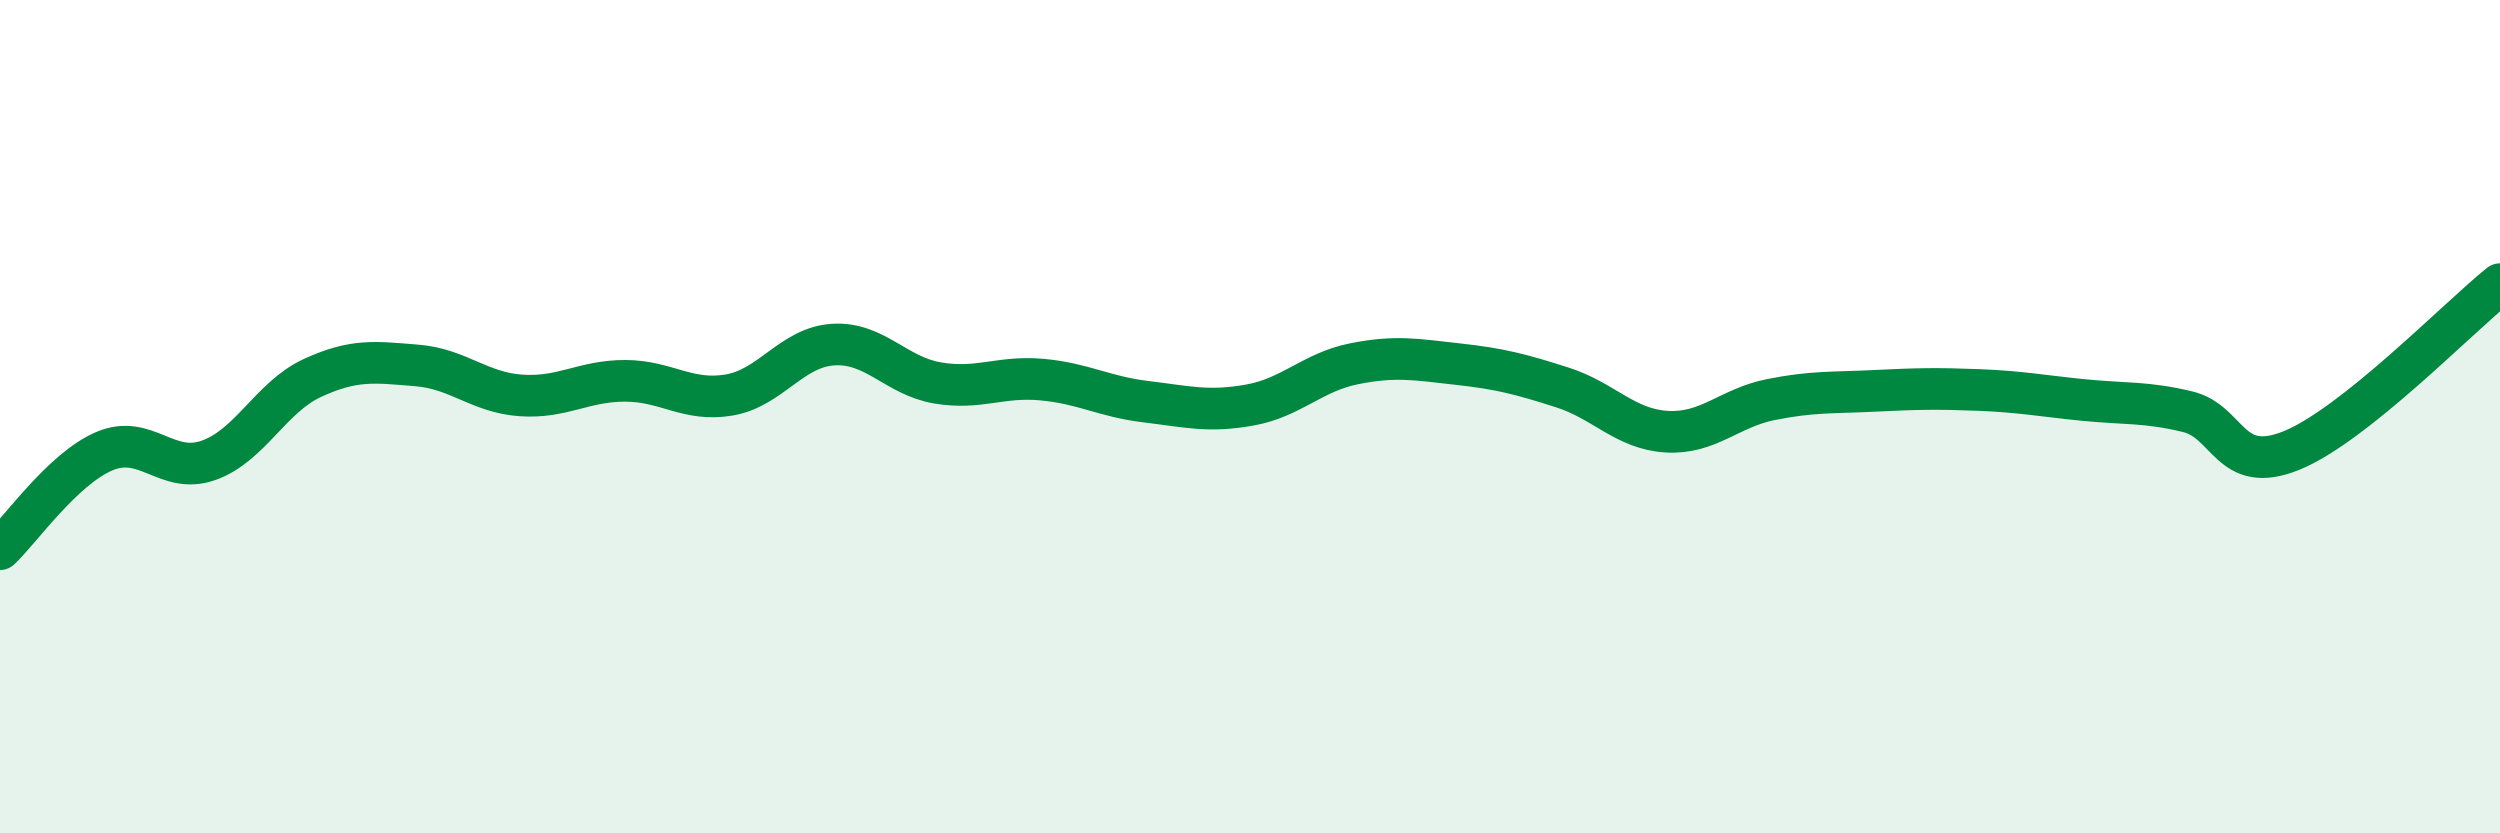
    <svg width="60" height="20" viewBox="0 0 60 20" xmlns="http://www.w3.org/2000/svg">
      <path
        d="M 0,13.18 C 0.5,12.71 1.5,11.26 2.5,10.83 C 3.5,10.4 4,11.4 5,11.05 C 6,10.7 6.5,9.53 7.5,9.07 C 8.5,8.61 9,8.69 10,8.77 C 11,8.85 11.5,9.42 12.5,9.49 C 13.5,9.56 14,9.14 15,9.14 C 16,9.14 16.5,9.65 17.5,9.48 C 18.5,9.31 19,8.33 20,8.27 C 21,8.21 21.5,9.02 22.5,9.19 C 23.5,9.36 24,9.02 25,9.11 C 26,9.2 26.5,9.52 27.5,9.64 C 28.5,9.76 29,9.9 30,9.72 C 31,9.54 31.5,8.93 32.5,8.73 C 33.5,8.53 34,8.63 35,8.74 C 36,8.85 36.5,8.98 37.5,9.3 C 38.5,9.62 39,10.3 40,10.36 C 41,10.42 41.5,9.79 42.5,9.59 C 43.5,9.39 44,9.43 45,9.38 C 46,9.33 46.5,9.32 47.5,9.36 C 48.5,9.4 49,9.5 50,9.6 C 51,9.7 51.5,9.64 52.5,9.88 C 53.5,10.12 53.5,11.42 55,10.81 C 56.5,10.2 59,7.62 60,6.82L60 20L0 20Z"
        fill="#008740"
        opacity="0.1"
        stroke-linecap="round"
        stroke-linejoin="round"
      />
      <path
        d="M 0,13.18 C 0.5,12.71 1.5,11.26 2.5,10.83 C 3.5,10.4 4,11.4 5,11.05 C 6,10.7 6.5,9.53 7.5,9.07 C 8.5,8.61 9,8.69 10,8.77 C 11,8.85 11.5,9.42 12.5,9.49 C 13.5,9.56 14,9.14 15,9.14 C 16,9.14 16.5,9.65 17.5,9.48 C 18.5,9.31 19,8.33 20,8.27 C 21,8.21 21.5,9.02 22.5,9.19 C 23.5,9.36 24,9.02 25,9.11 C 26,9.2 26.5,9.52 27.5,9.64 C 28.5,9.76 29,9.9 30,9.72 C 31,9.54 31.5,8.93 32.5,8.73 C 33.5,8.53 34,8.63 35,8.74 C 36,8.85 36.5,8.98 37.5,9.3 C 38.5,9.62 39,10.3 40,10.36 C 41,10.42 41.5,9.79 42.5,9.59 C 43.5,9.39 44,9.43 45,9.38 C 46,9.33 46.5,9.32 47.5,9.36 C 48.5,9.4 49,9.5 50,9.6 C 51,9.7 51.5,9.64 52.5,9.88 C 53.5,10.12 53.5,11.42 55,10.81 C 56.5,10.2 59,7.62 60,6.82"
        stroke="#008740"
        stroke-width="1"
        fill="none"
        stroke-linecap="round"
        stroke-linejoin="round"
      />
    </svg>
  